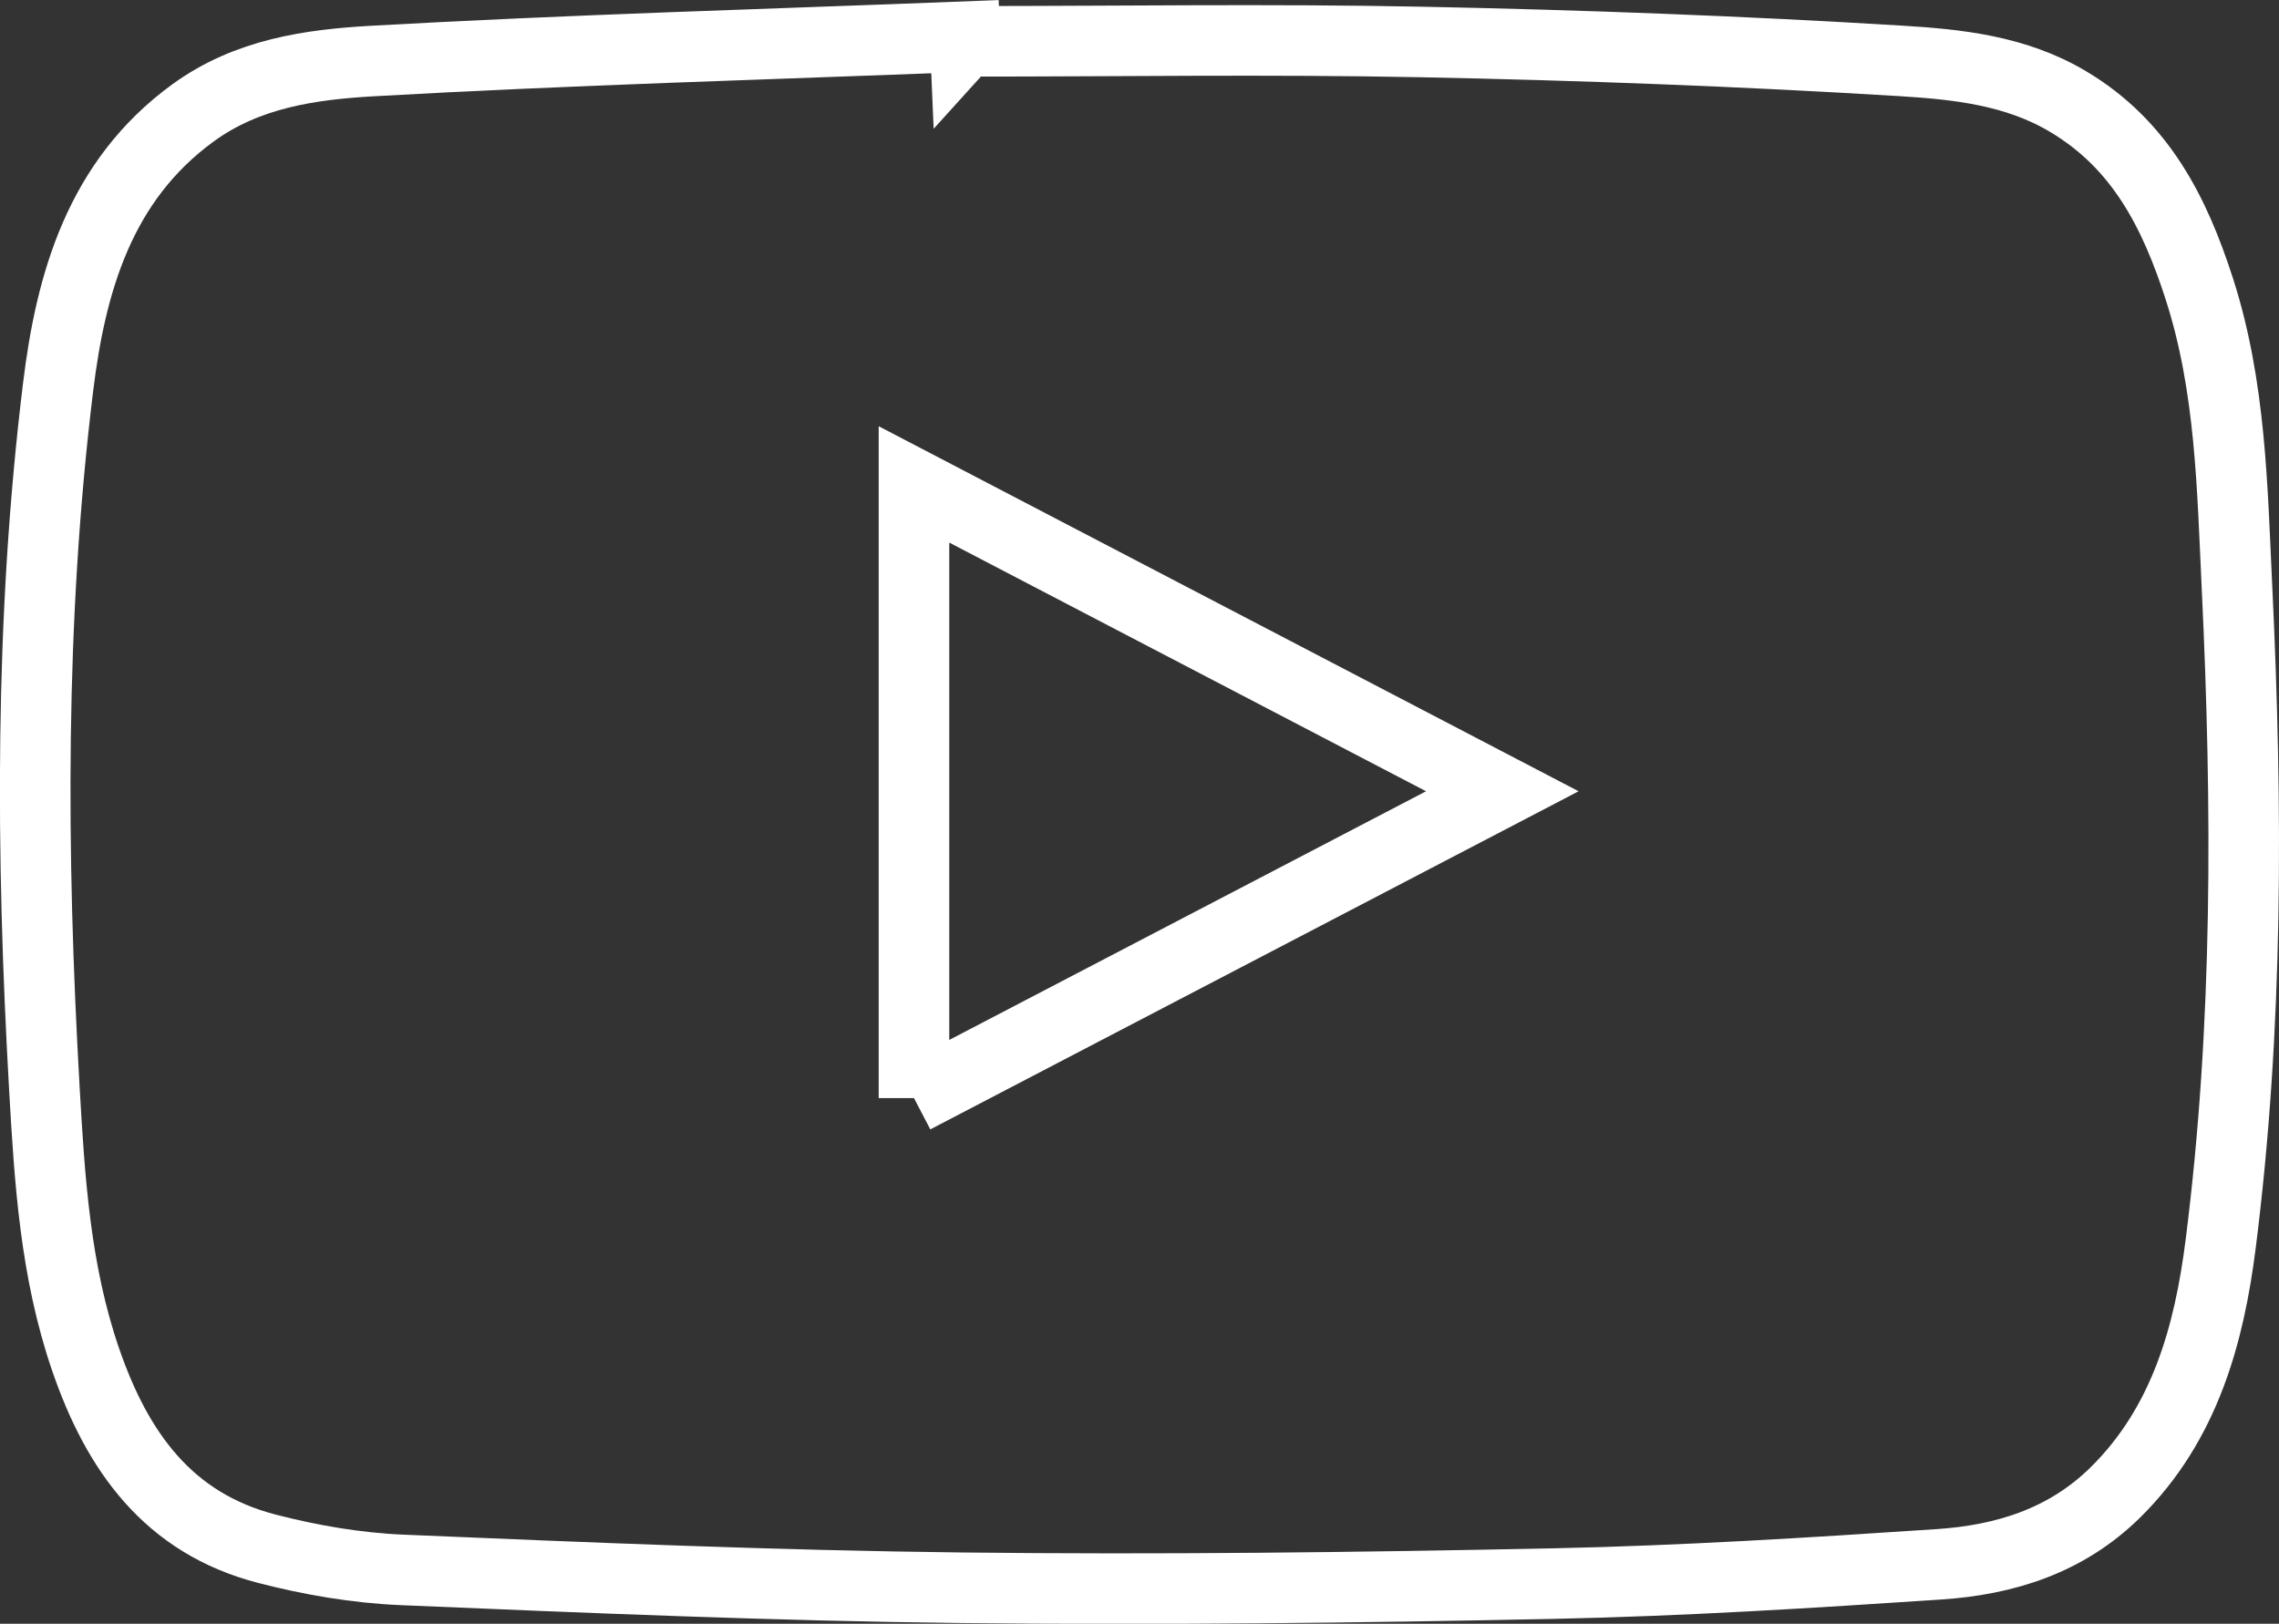 <?xml version="1.0" encoding="UTF-8"?> <svg xmlns="http://www.w3.org/2000/svg" id="_Слой_1" data-name="Слой 1" width="32.298" height="23.019" viewBox="0 0 32.298 23.019"><rect x="0" y="0" width="32.298" height="23.019" fill="#333333" stroke="none"/><defs><style> .cls-1 { fill: none; stroke: #fff; stroke-miterlimit: 10; } </style></defs><path class="cls-1" d="m13.679.586c2.154,0,4.308-.034,6.461.009,2.266.045,4.533.13,6.795.268.805.049,1.632.135,2.371.575,1.03.612,1.513,1.572,1.863,2.658.446,1.383.466,2.815.534,4.237.148,3.106.16,6.216-.232,9.304-.162,1.276-.504,2.544-1.489,3.517-.702.693-1.572.96-2.505,1.022-1.814.121-3.631.235-5.449.273-2.802.058-5.606.091-8.409.059-2.641-.03-5.282-.142-7.922-.253-.643-.027-1.294-.139-1.919-.301-1.393-.362-2.117-1.376-2.566-2.685-.429-1.25-.509-2.54-.583-3.834-.189-3.322-.21-6.649.195-9.953.18-1.469.586-2.918,1.913-3.883.769-.559,1.664-.684,2.542-.734,2.796-.158,5.597-.236,8.397-.345.001.022.001.044.002.067Zm-.726,14.981c2.789-1.455,5.541-2.891,8.338-4.35-2.796-1.459-5.543-2.892-8.338-4.35v8.7Z"></path></svg> 